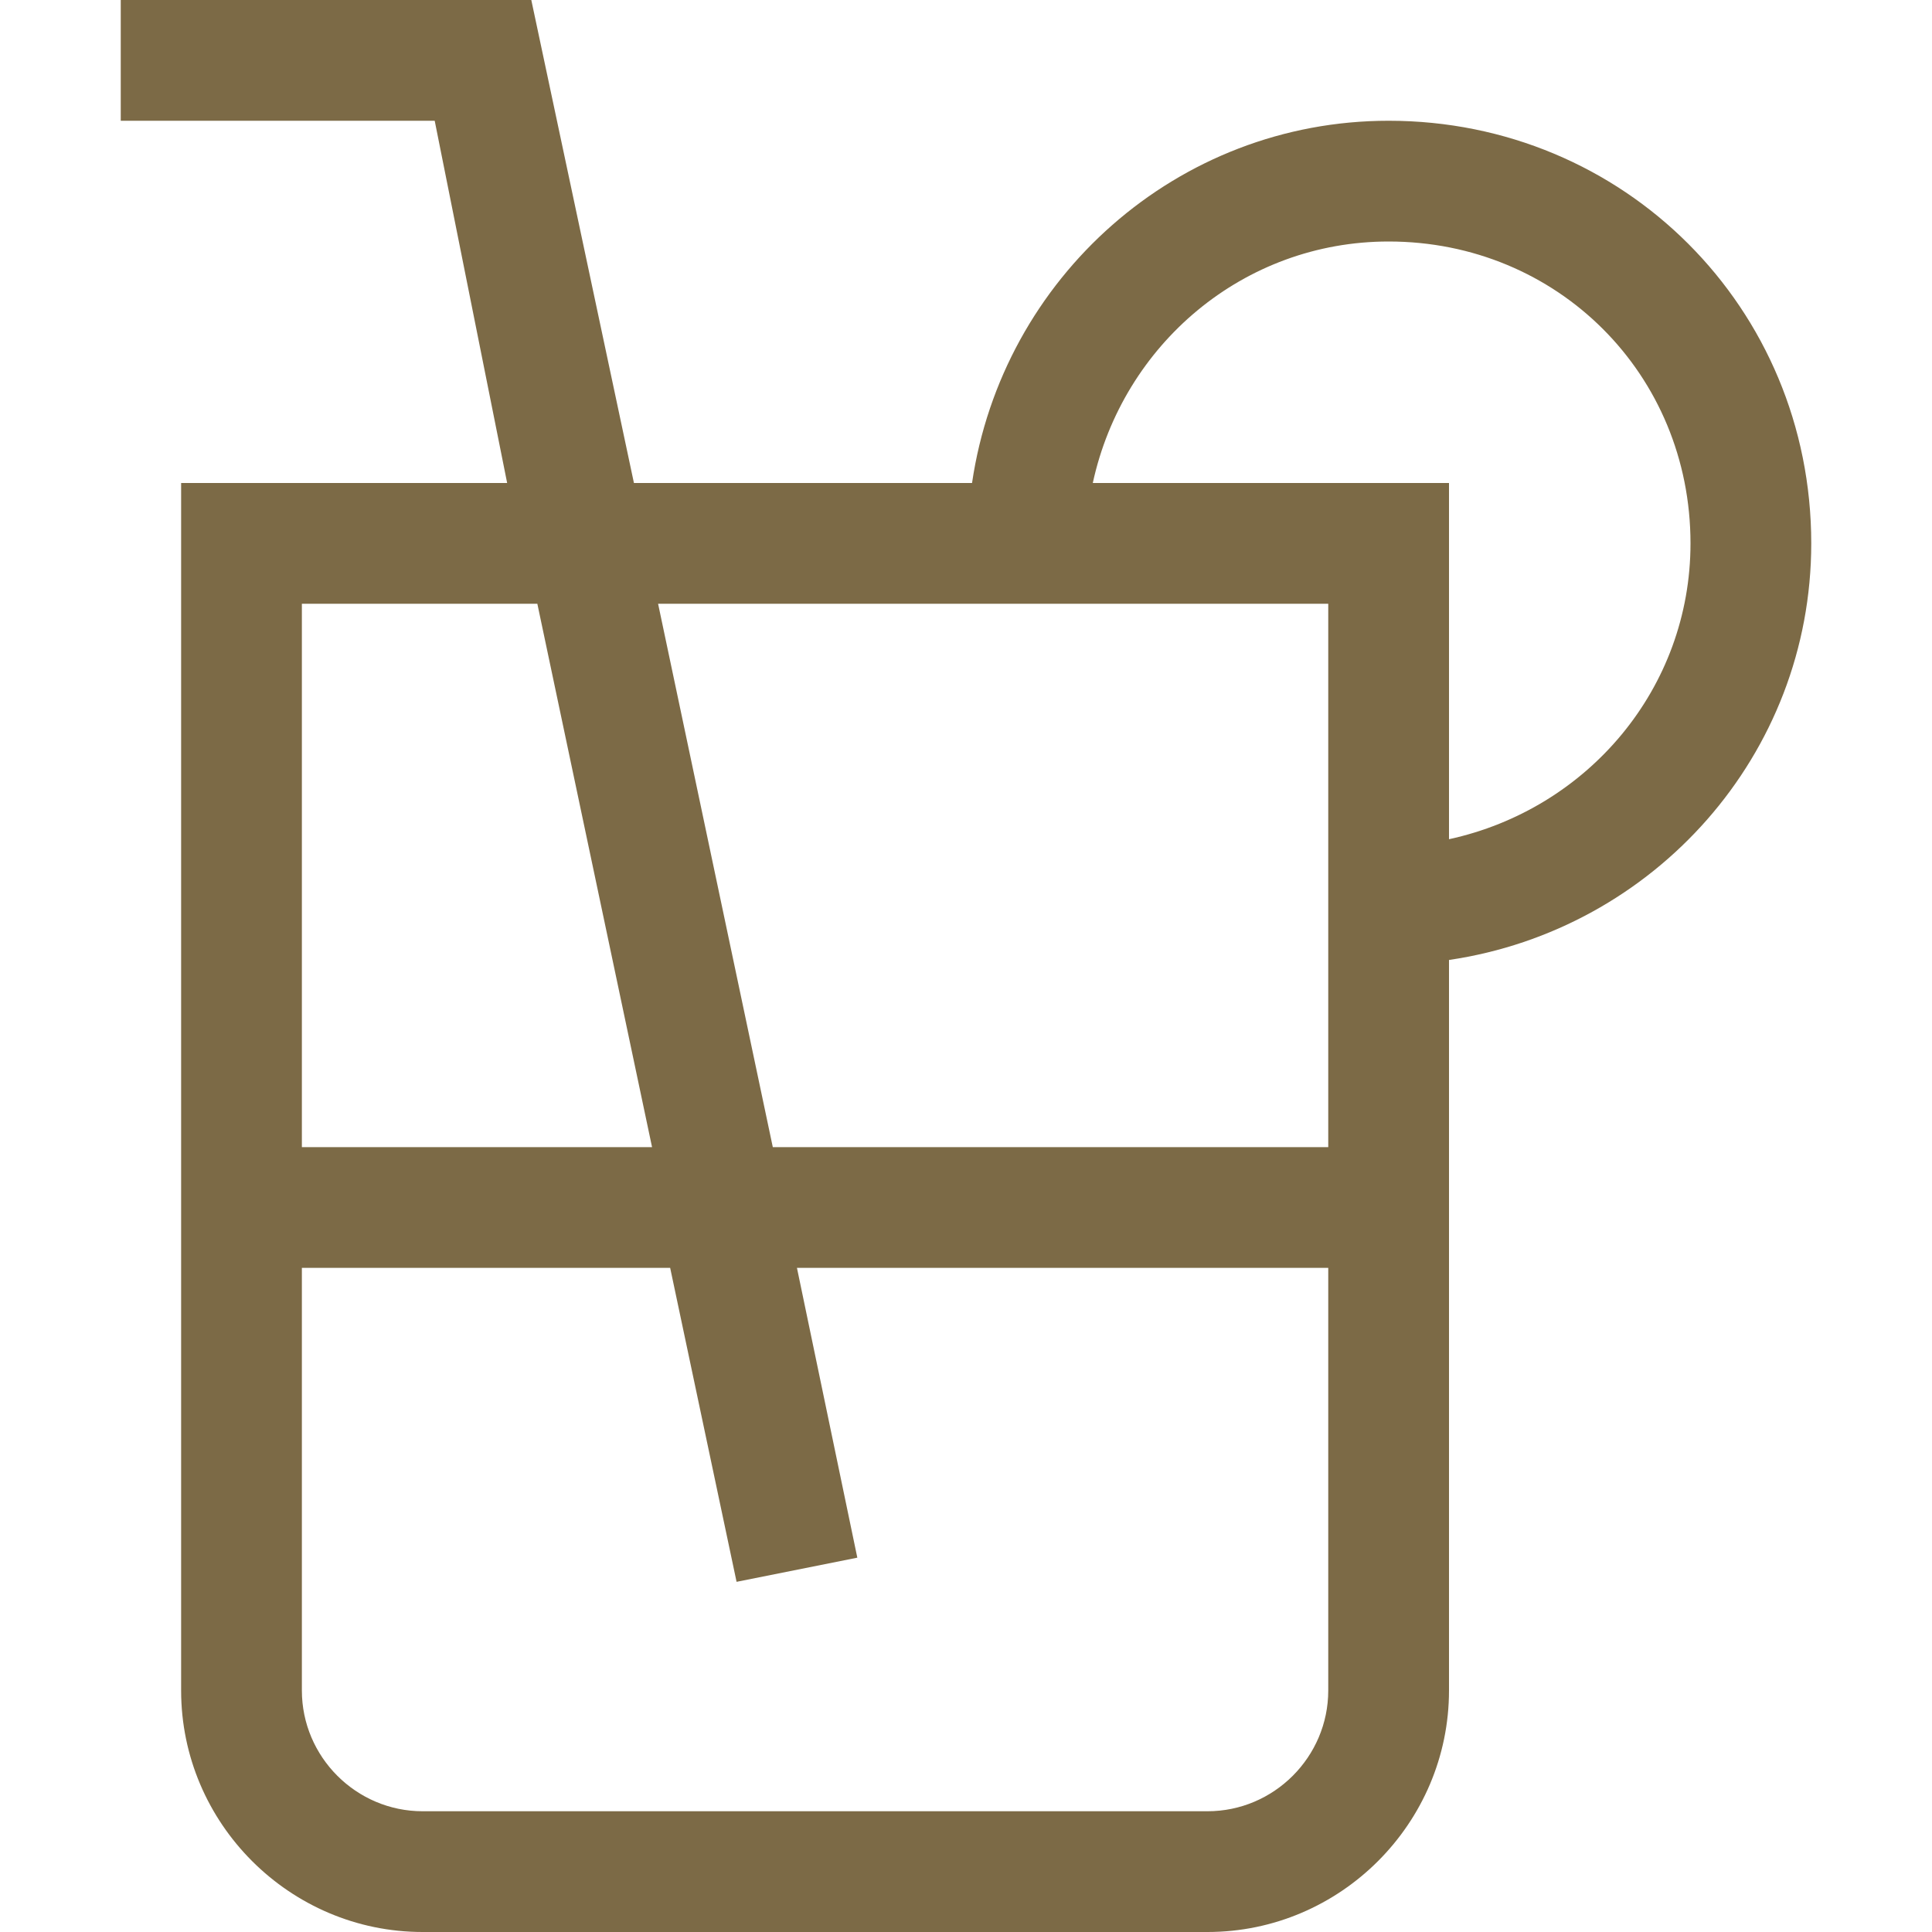 <?xml version="1.0" encoding="UTF-8"?> <svg xmlns="http://www.w3.org/2000/svg" width="32" height="32" viewBox="0 0 32 32" fill="none"><path d="M30 9C30 5.1 26.9 2 23 2C19.5 2 16.6 4.6 16.1 8H10.5L8.8 0H2V2H7.2L8.4 8H3V28C3 30.2 4.8 32 7 32H20C22.2 32 24 30.2 24 28V15.9C27.4 15.4 30 12.5 30 9ZM5 10H8.9L10.8 19H5V10ZM22 28C22 29.1 21.1 30 20 30H7C5.9 30 5 29.1 5 28V21H11.1L12.2 26.2L14.2 25.8L13.2 21H22V28ZM12.8 19L10.9 10H22V19H12.8ZM24 13.9V8H18.1C18.6 5.7 20.6 4 23 4C25.8 4 28 6.2 28 9C28 11.4 26.3 13.4 24 13.9Z" fill="#7C6A46"></path></svg> 